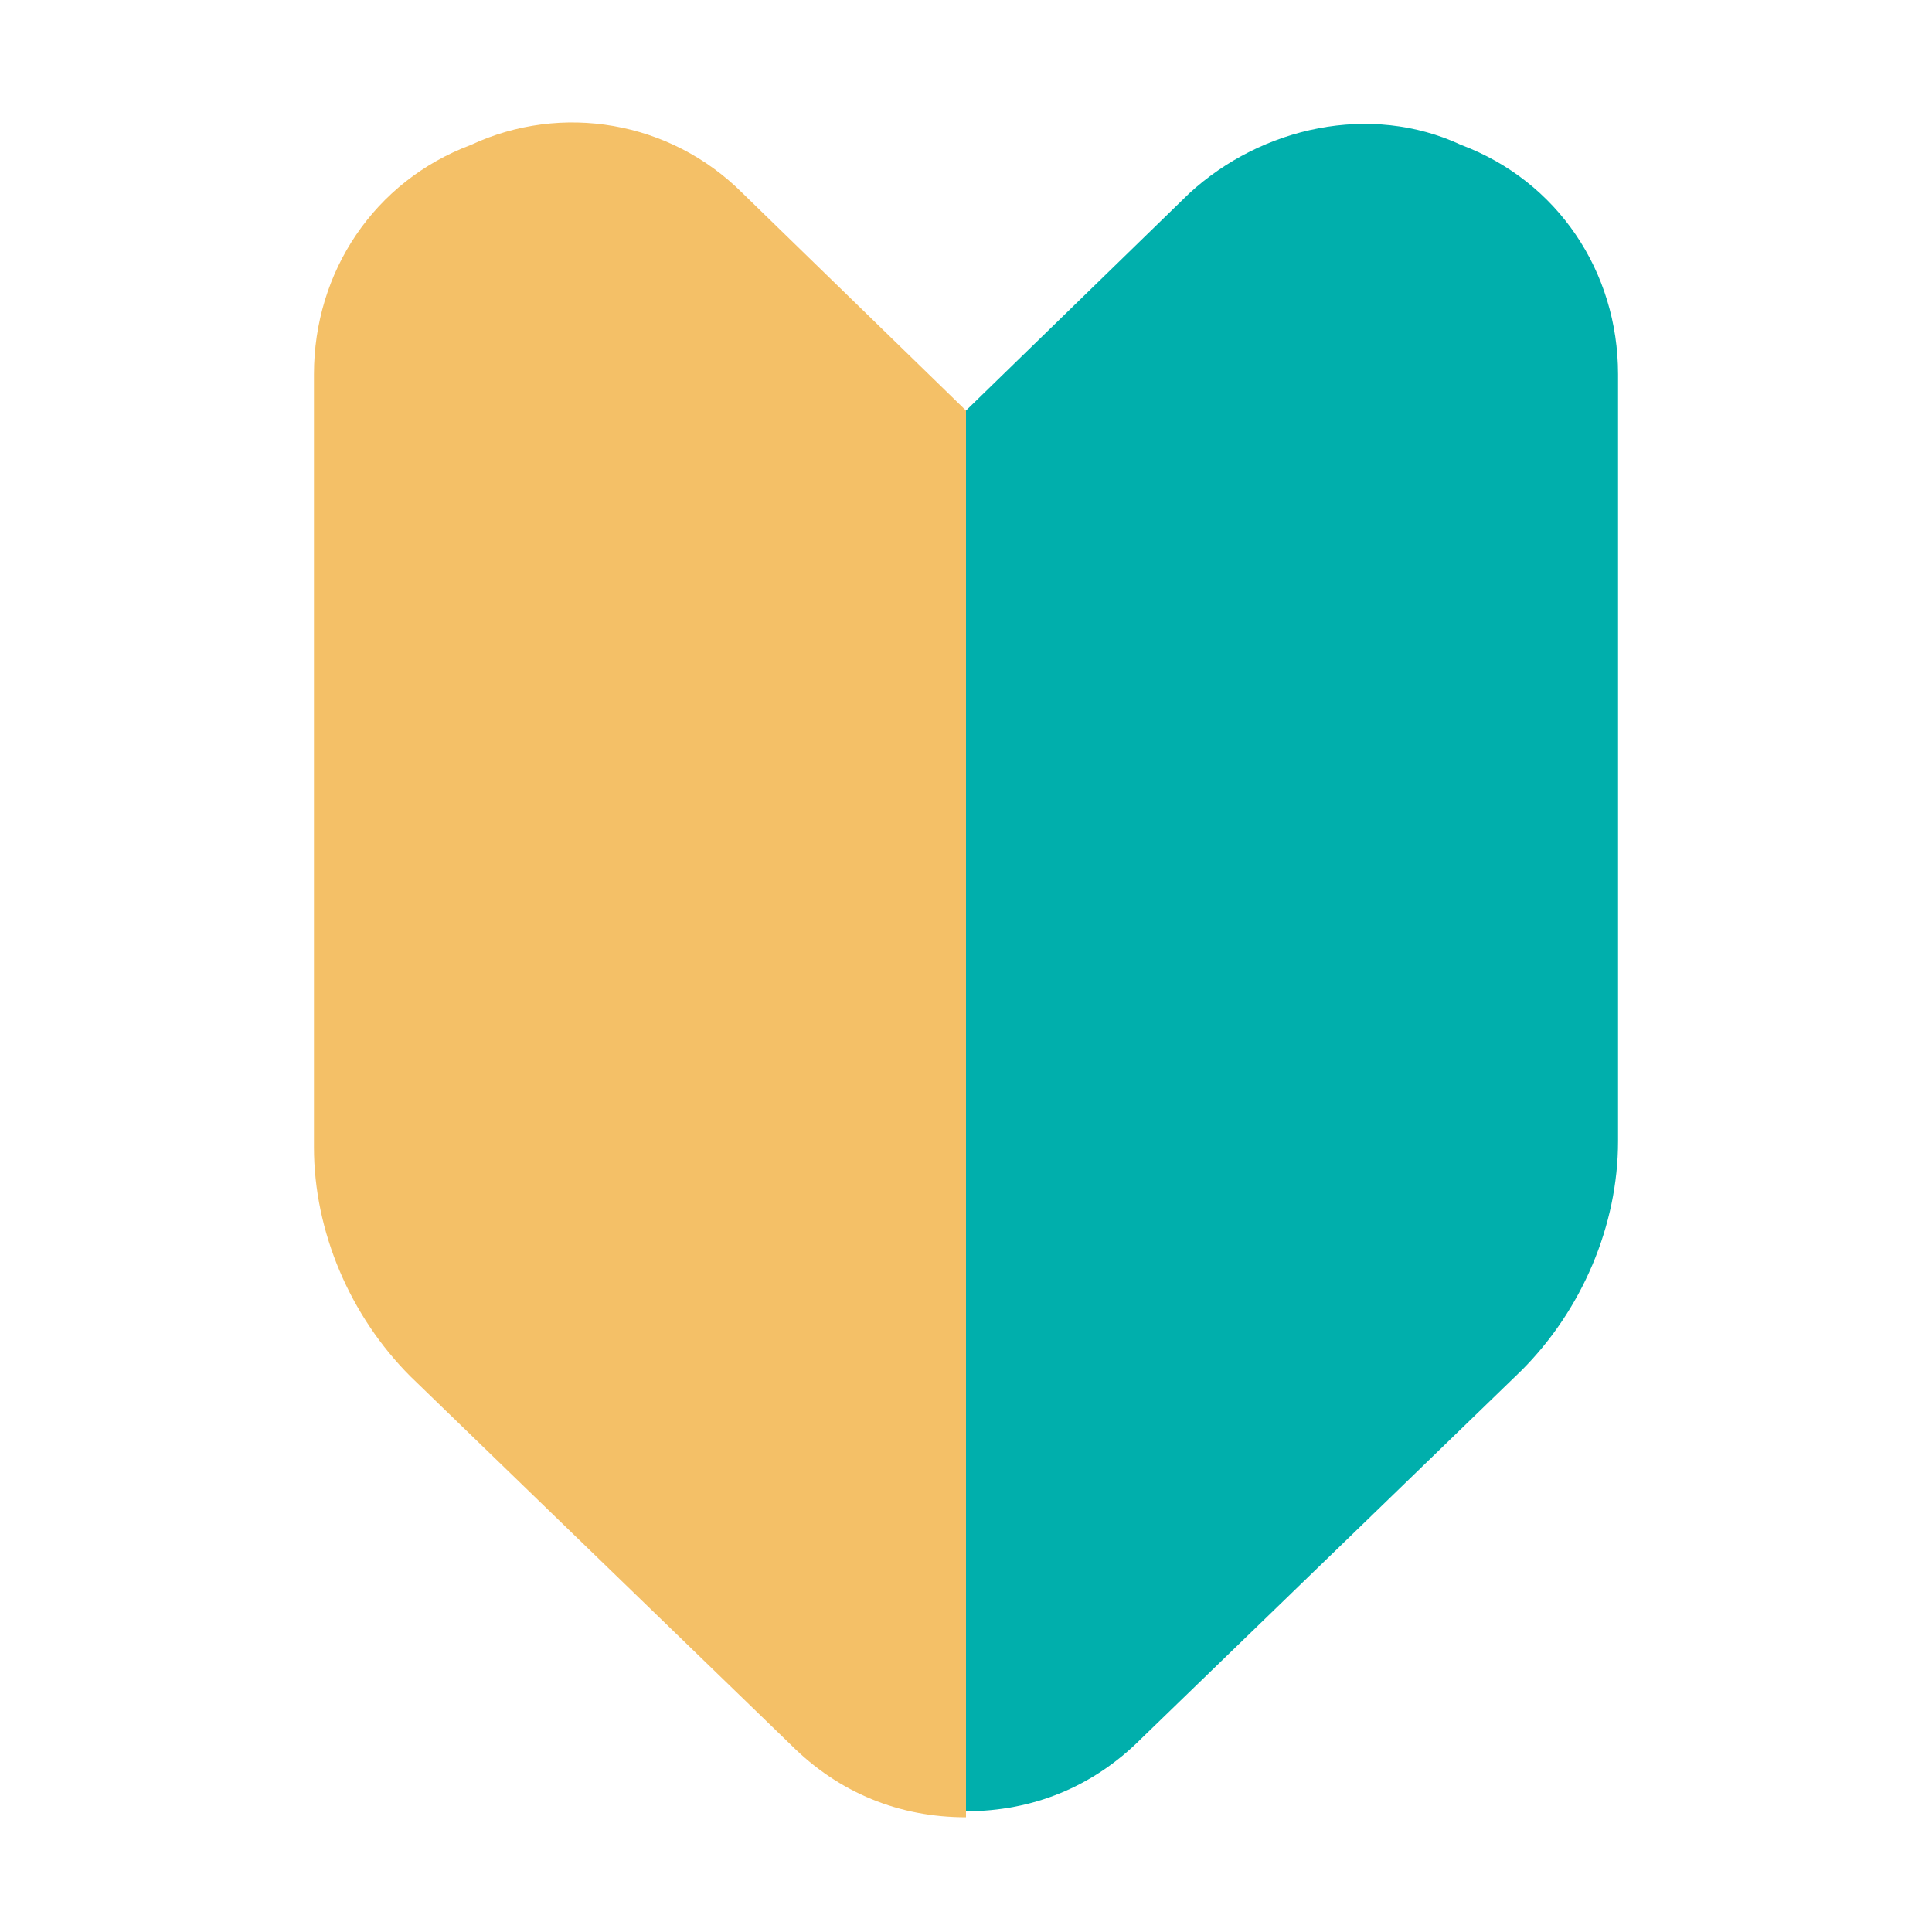 <svg viewBox="0 0 32 32" xmlns="http://www.w3.org/2000/svg"><path d="m16 30c1.1 0 2.1-.4 2.9-1.2l6.3-6.1c1-1 1.6-2.4 1.6-3.8v-12.7c0-1.7-1-3.2-2.6-3.8-1.5-.7-3.3-.3-4.5.8l-3.7 3.6z" fill="#00afac"/><path d="m16 6.8-3.7-3.6c-1.2-1.2-3-1.5-4.5-.8-1.6.6-2.6 2.1-2.6 3.8v12.8c0 1.4.6 2.8 1.6 3.8l6.3 6.1c.8.8 1.8 1.2 2.9 1.2z" fill="#f4c067"/></svg>